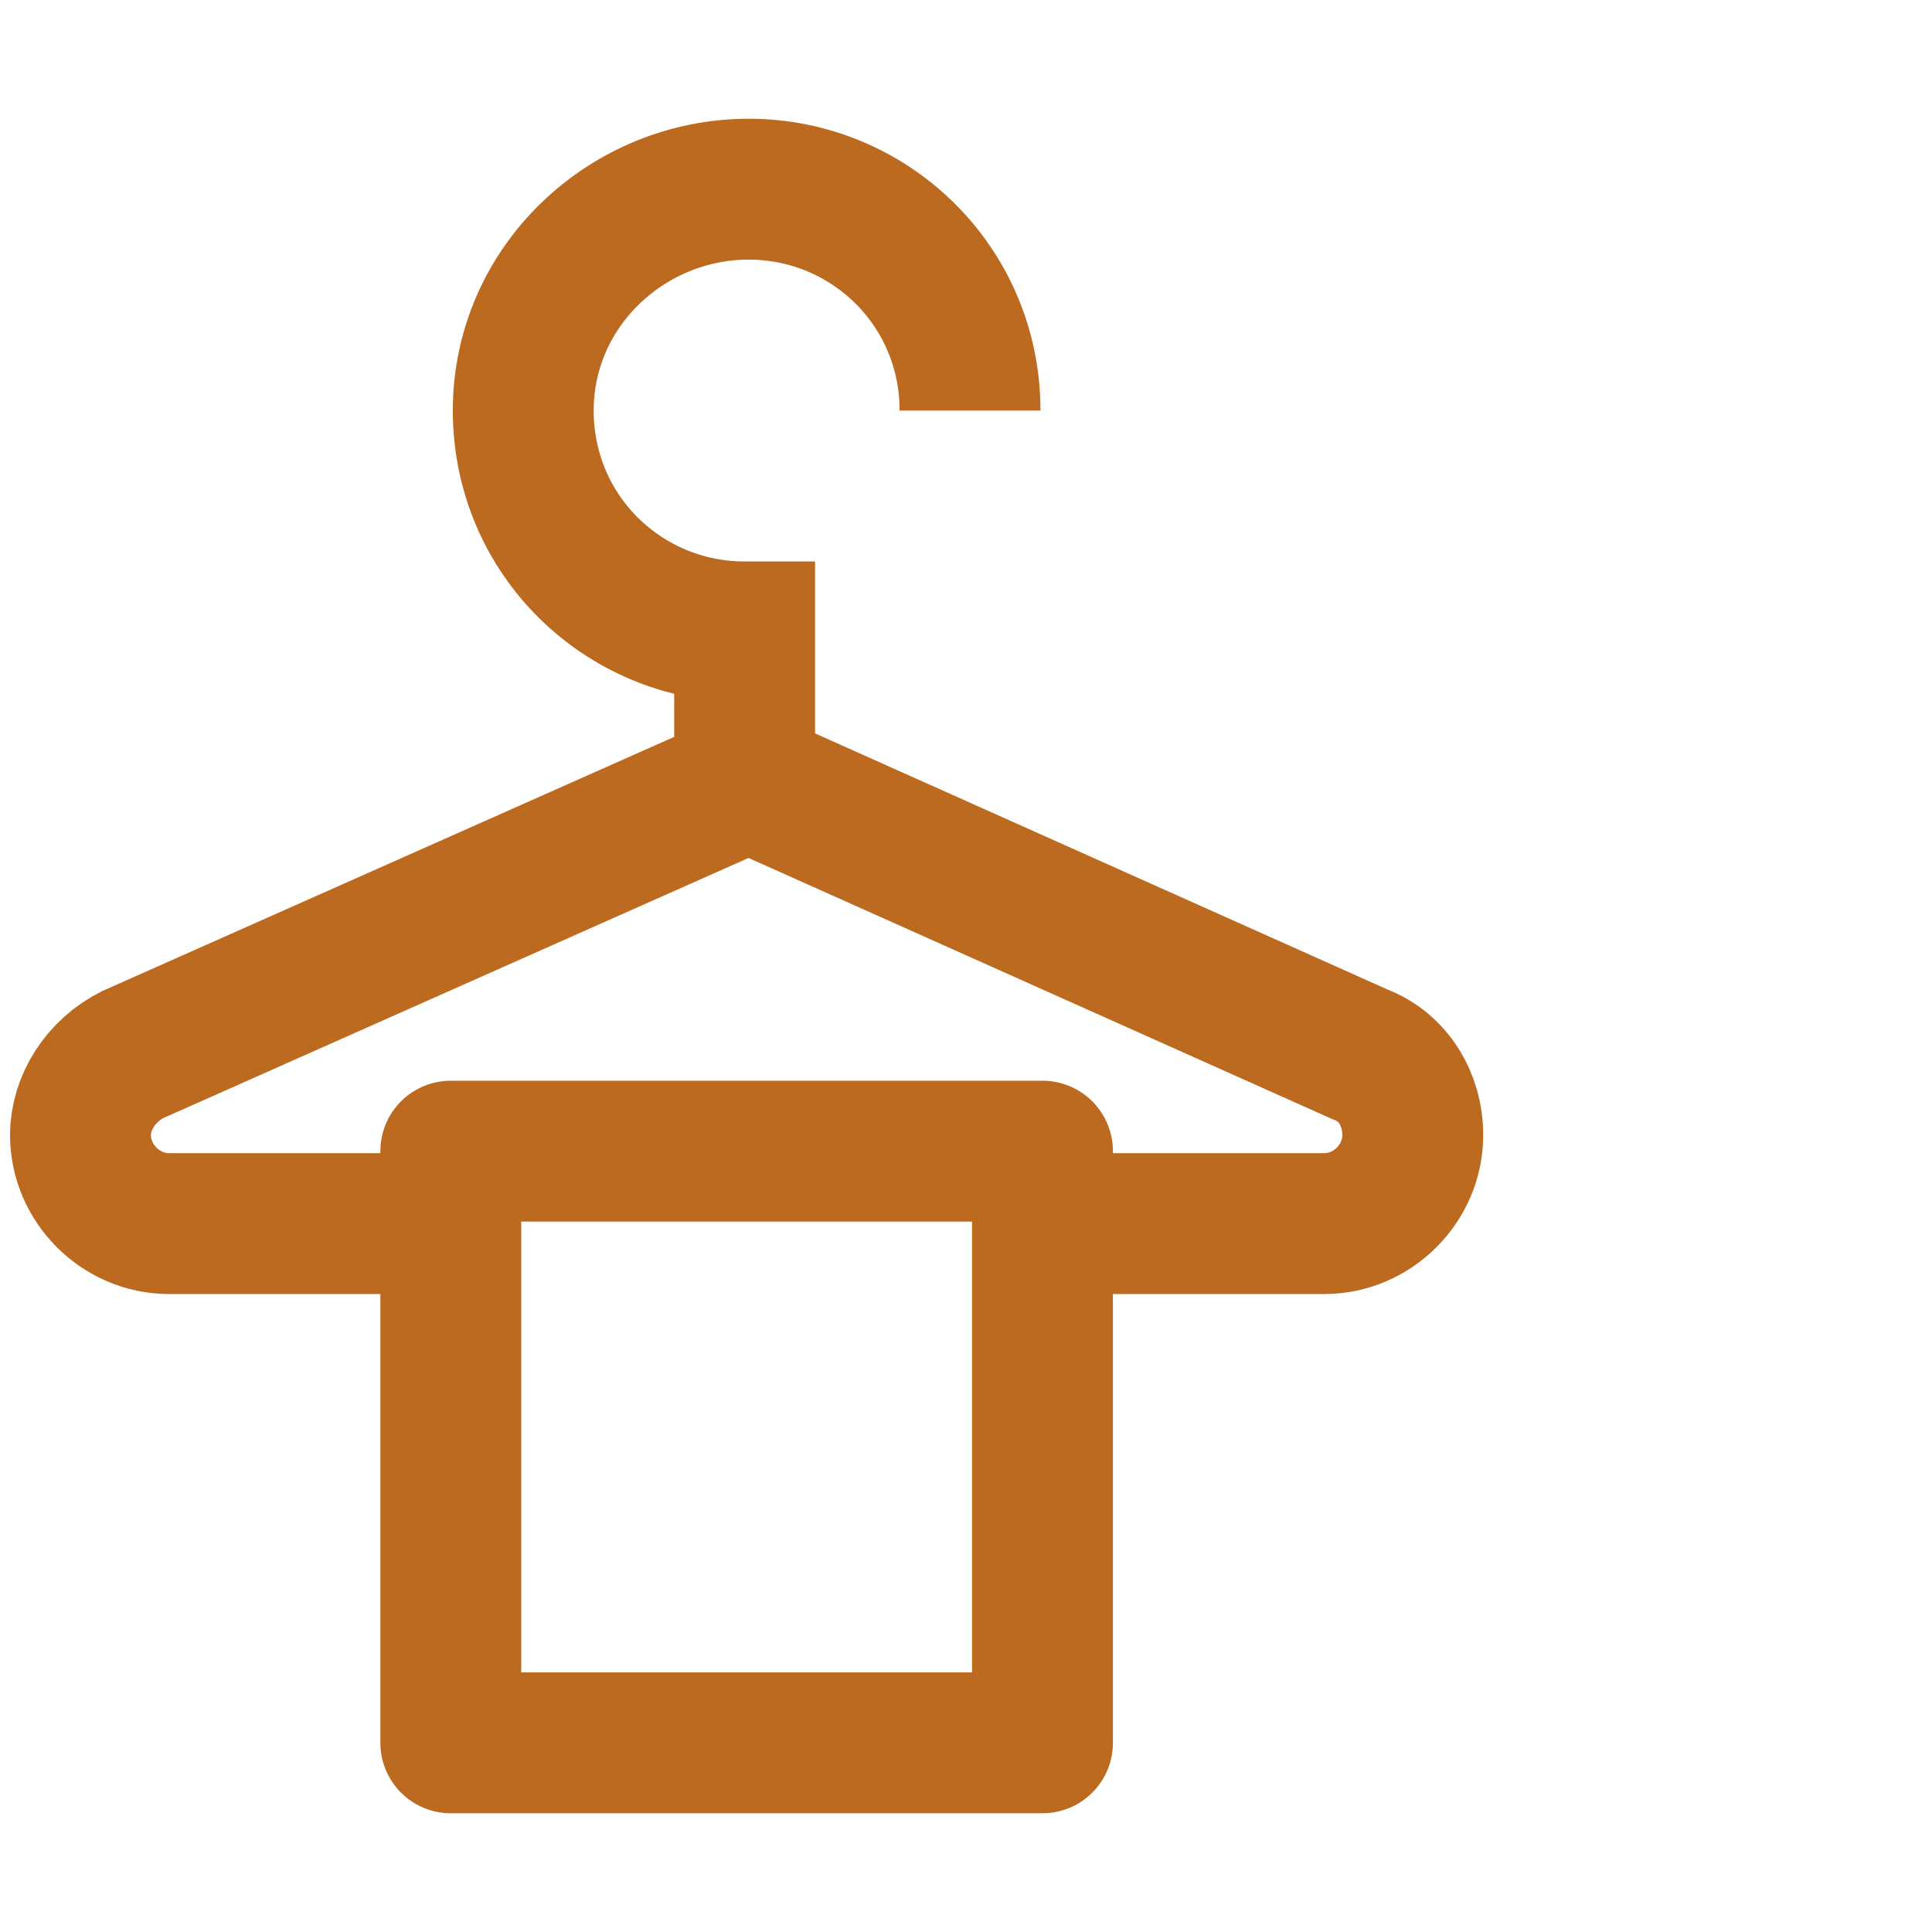 <svg version="1.1" id="Layer_1" xmlns="http://www.w3.org/2000/svg" x="0" y="0" viewBox="0 0 48 48" style="enable-background:new 0 0 48 48" xml:space="preserve"><style>.st0{fill:none;stroke:#bb6a1f;stroke-width:3.5;stroke-linejoin:round;stroke-miterlimit:10}</style><path class="st0" d="M11.2 28.6h14.7v14.7H11.2z"/><path class="st0" d="M25.9 30.4h7c1.2 0 2.2-1 2.2-2.2 0-.9-.5-1.7-1.3-2l-15.2-6.8-15.3 6.8c-.8.4-1.3 1.2-1.3 2 0 1.2 1 2.2 2.2 2.2h7"/><path d="M24.1 10.2c0-3.1-2.5-5.5-5.5-5.5S13 7.1 13 10.2s2.5 5.5 5.5 5.5v3.7" style="fill:none;stroke:#bb6a1f;stroke-width:3.5;stroke-miterlimit:10"/></svg>